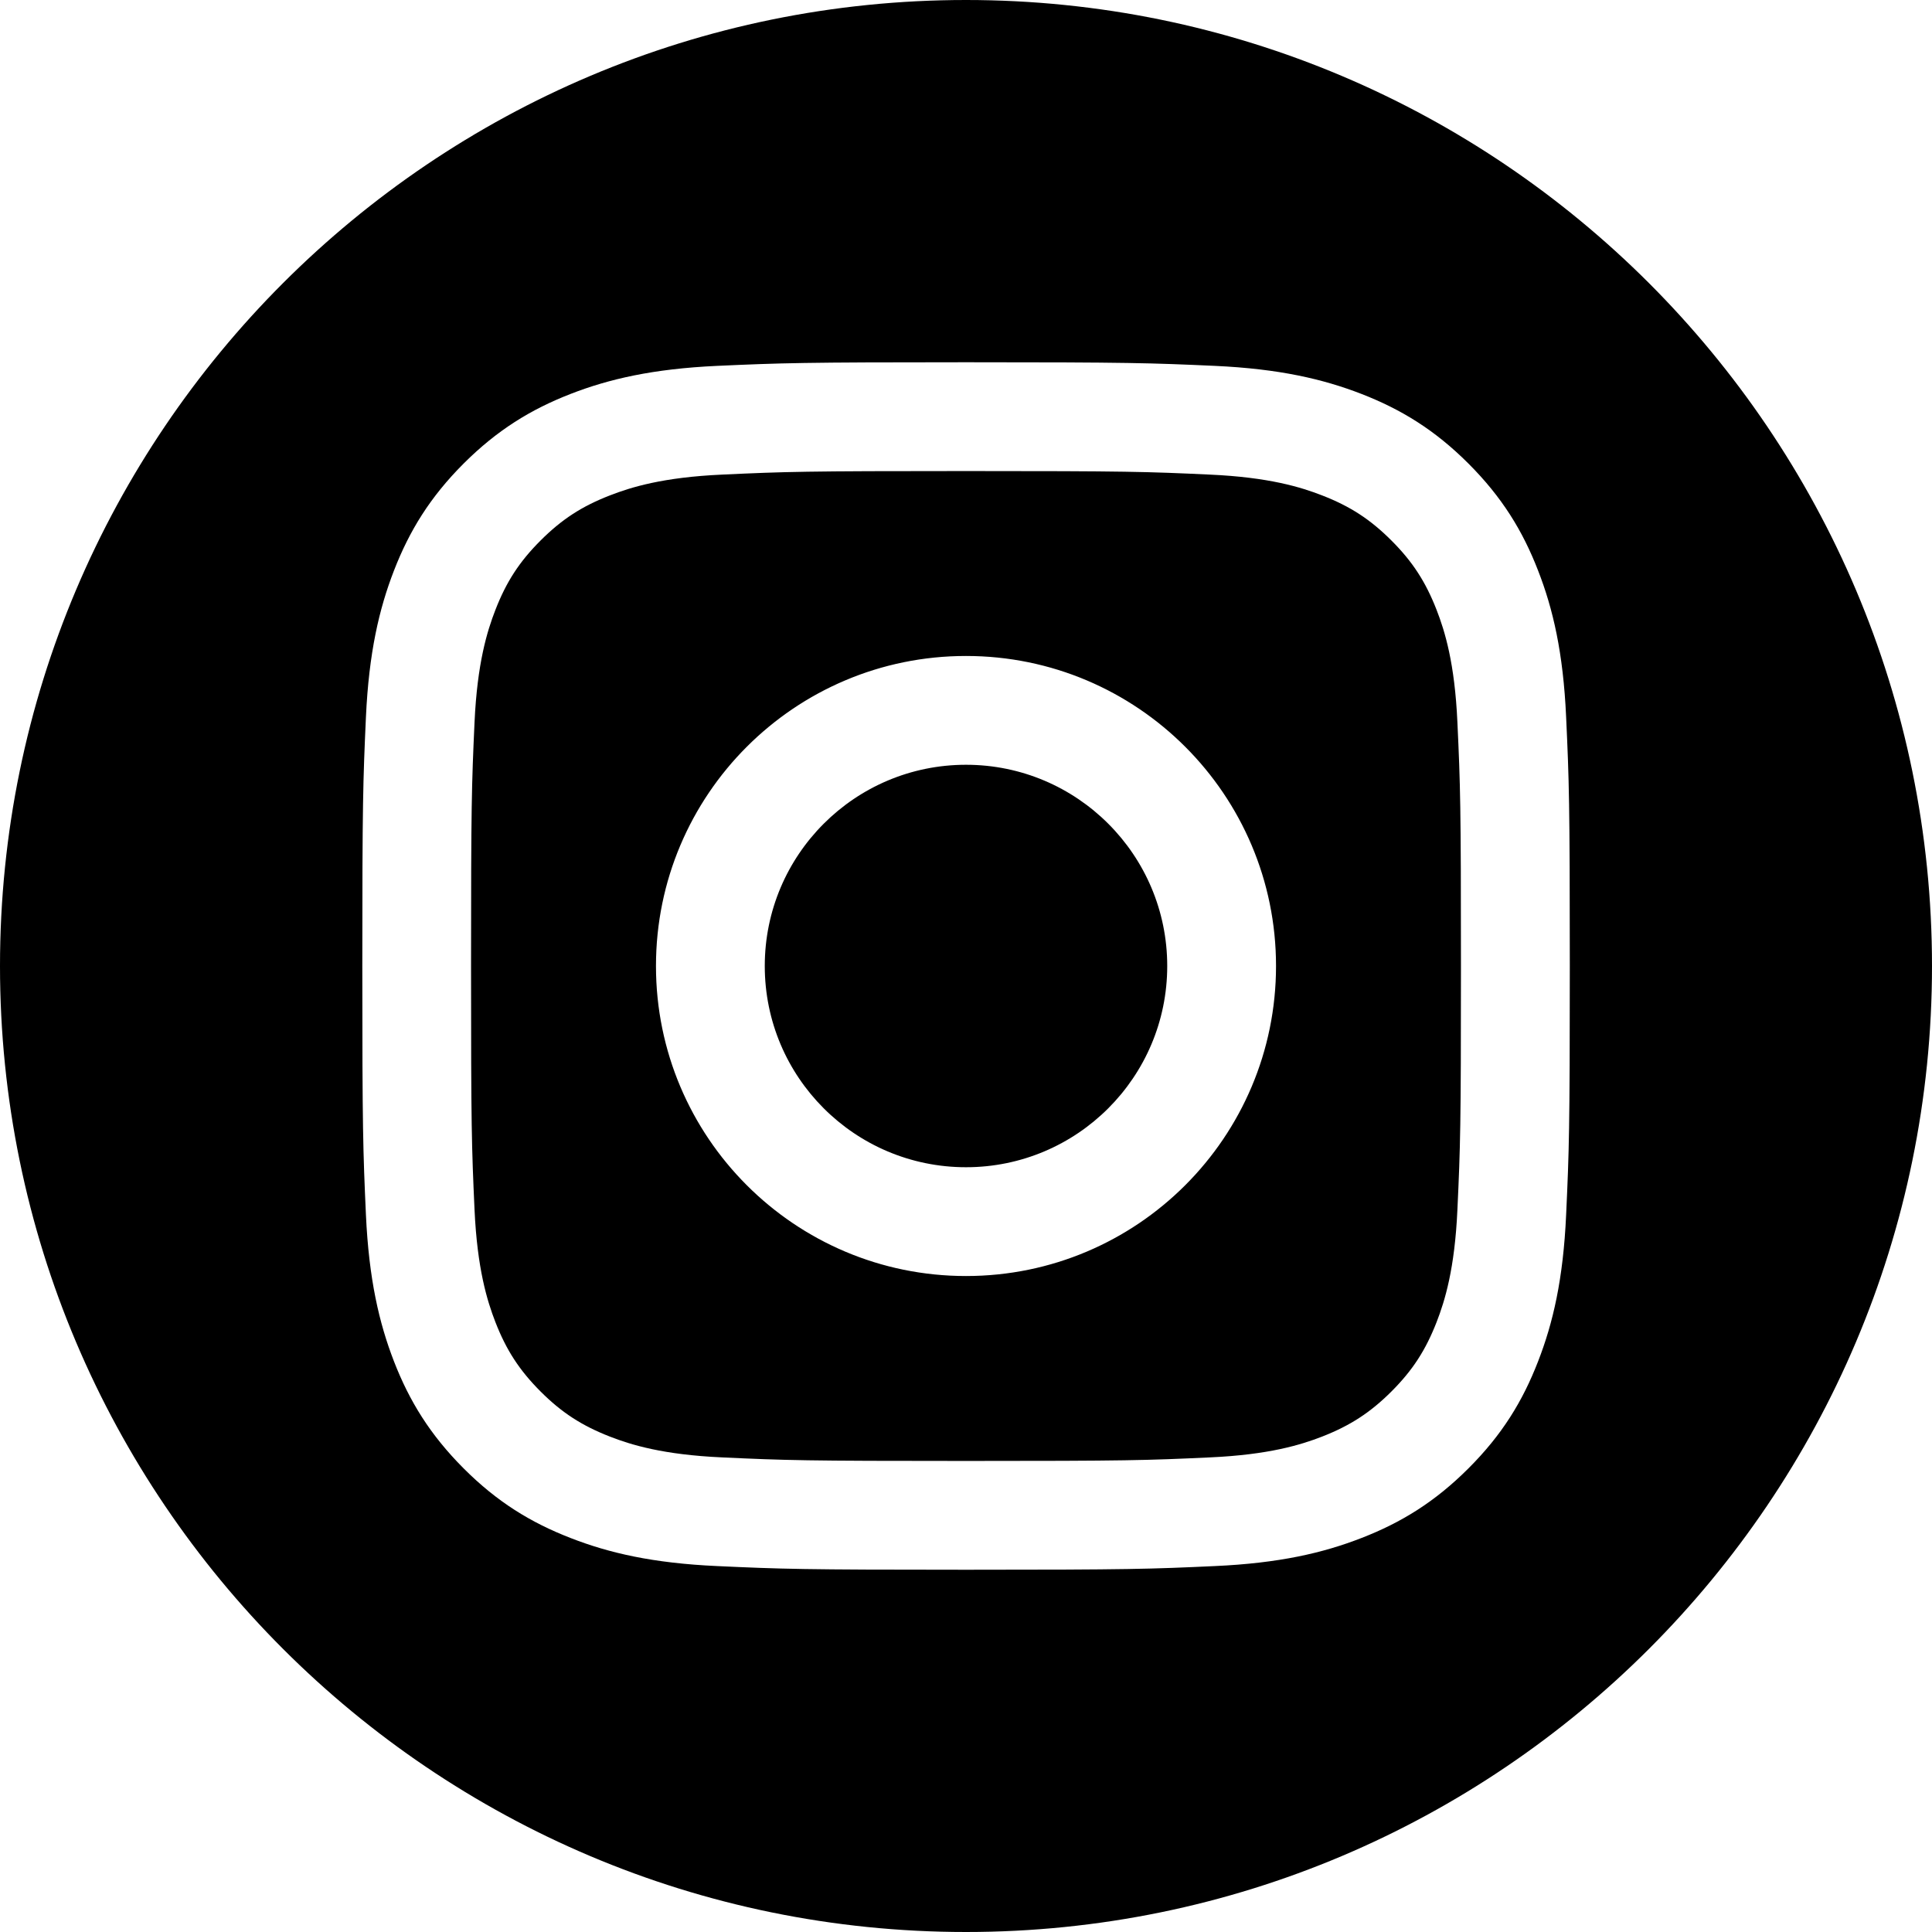 <?xml version="1.0" encoding="utf-8"?>
<!-- Generator: Adobe Illustrator 16.0.0, SVG Export Plug-In . SVG Version: 6.00 Build 0)  -->
<!DOCTYPE svg PUBLIC "-//W3C//DTD SVG 1.1//EN" "http://www.w3.org/Graphics/SVG/1.1/DTD/svg11.dtd">
<svg version="1.1" id="Layer_1" xmlns:serif="http://www.serif.com/"
	 xmlns="http://www.w3.org/2000/svg" xmlns:xlink="http://www.w3.org/1999/xlink" x="0px" y="0px" width="32px" height="32px"
	 viewBox="484 484 32 32" enable-background="new 484 484 32 32" xml:space="preserve">
<path d="M500,484c8.831,0,16,7.169,16,16c0,8.831-7.169,16-16,16c-8.831,0-16-7.169-16-16C484,491.169,491.169,484,500,484z
	 M500,490c-2.716,0-3.056,0.012-4.123,0.06c-1.064,0.049-1.792,0.218-2.427,0.465c-0.658,0.256-1.215,0.598-1.771,1.153
	c-0.556,0.556-0.898,1.114-1.153,1.771c-0.247,0.636-0.416,1.363-0.465,2.427c-0.048,1.067-0.06,1.407-0.06,4.123
	s0.012,3.057,0.06,4.123c0.049,1.064,0.218,1.791,0.465,2.428c0.255,0.657,0.598,1.215,1.153,1.771
	c0.556,0.557,1.114,0.898,1.771,1.153c0.636,0.248,1.363,0.417,2.427,0.465c1.067,0.049,1.407,0.061,4.123,0.061
	s3.057-0.012,4.123-0.061c1.064-0.048,1.791-0.217,2.428-0.465c0.657-0.255,1.215-0.597,1.771-1.153
	c0.557-0.556,0.898-1.113,1.153-1.771c0.248-0.637,0.417-1.363,0.465-2.428c0.049-1.066,0.061-1.407,0.061-4.123
	s-0.012-3.056-0.061-4.123c-0.048-1.064-0.217-1.792-0.465-2.427c-0.255-0.658-0.597-1.215-1.153-1.771
	c-0.556-0.556-1.113-0.897-1.771-1.153c-0.637-0.247-1.363-0.416-2.428-0.465C503.057,490.012,502.716,490,500,490z M500,491.802
	c2.67,0,2.986,0.01,4.041,0.059c0.975,0.044,1.504,0.207,1.856,0.344c0.467,0.181,0.8,0.398,1.15,0.748
	c0.35,0.35,0.566,0.683,0.748,1.15c0.137,0.352,0.3,0.881,0.344,1.856c0.049,1.055,0.059,1.371,0.059,4.041s-0.01,2.986-0.059,4.041
	c-0.044,0.975-0.207,1.504-0.344,1.856c-0.182,0.467-0.398,0.8-0.748,1.15c-0.351,0.35-0.684,0.566-1.15,0.748
	c-0.353,0.137-0.882,0.3-1.856,0.344c-1.055,0.049-1.371,0.059-4.041,0.059c-2.67,0-2.986-0.01-4.041-0.059
	c-0.975-0.044-1.504-0.207-1.856-0.344c-0.467-0.182-0.8-0.398-1.15-0.748c-0.35-0.351-0.567-0.684-0.748-1.15
	c-0.137-0.353-0.3-0.882-0.345-1.856c-0.048-1.055-0.058-1.371-0.058-4.041s0.01-2.986,0.058-4.041
	c0.045-0.975,0.208-1.504,0.345-1.856c0.181-0.467,0.398-0.8,0.748-1.15c0.35-0.35,0.683-0.567,1.15-0.748
	c0.352-0.137,0.881-0.3,1.856-0.344C497.014,491.812,497.33,491.802,500,491.802z M500,494.865c-2.836,0-5.135,2.299-5.135,5.135
	s2.299,5.135,5.135,5.135s5.135-2.299,5.135-5.135S502.836,494.865,500,494.865z M500,503.333c-1.841,0-3.333-1.492-3.333-3.333
	s1.493-3.333,3.333-3.333s3.333,1.493,3.333,3.333S501.841,503.333,500,503.333z M506.538,494.662c0,0.663-0.537,1.2-1.2,1.2
	c-0.662,0-1.2-0.537-1.2-1.2c0-0.663,0.538-1.2,1.2-1.2C506.001,493.462,506.538,493.999,506.538,494.662z"/>
</svg>
